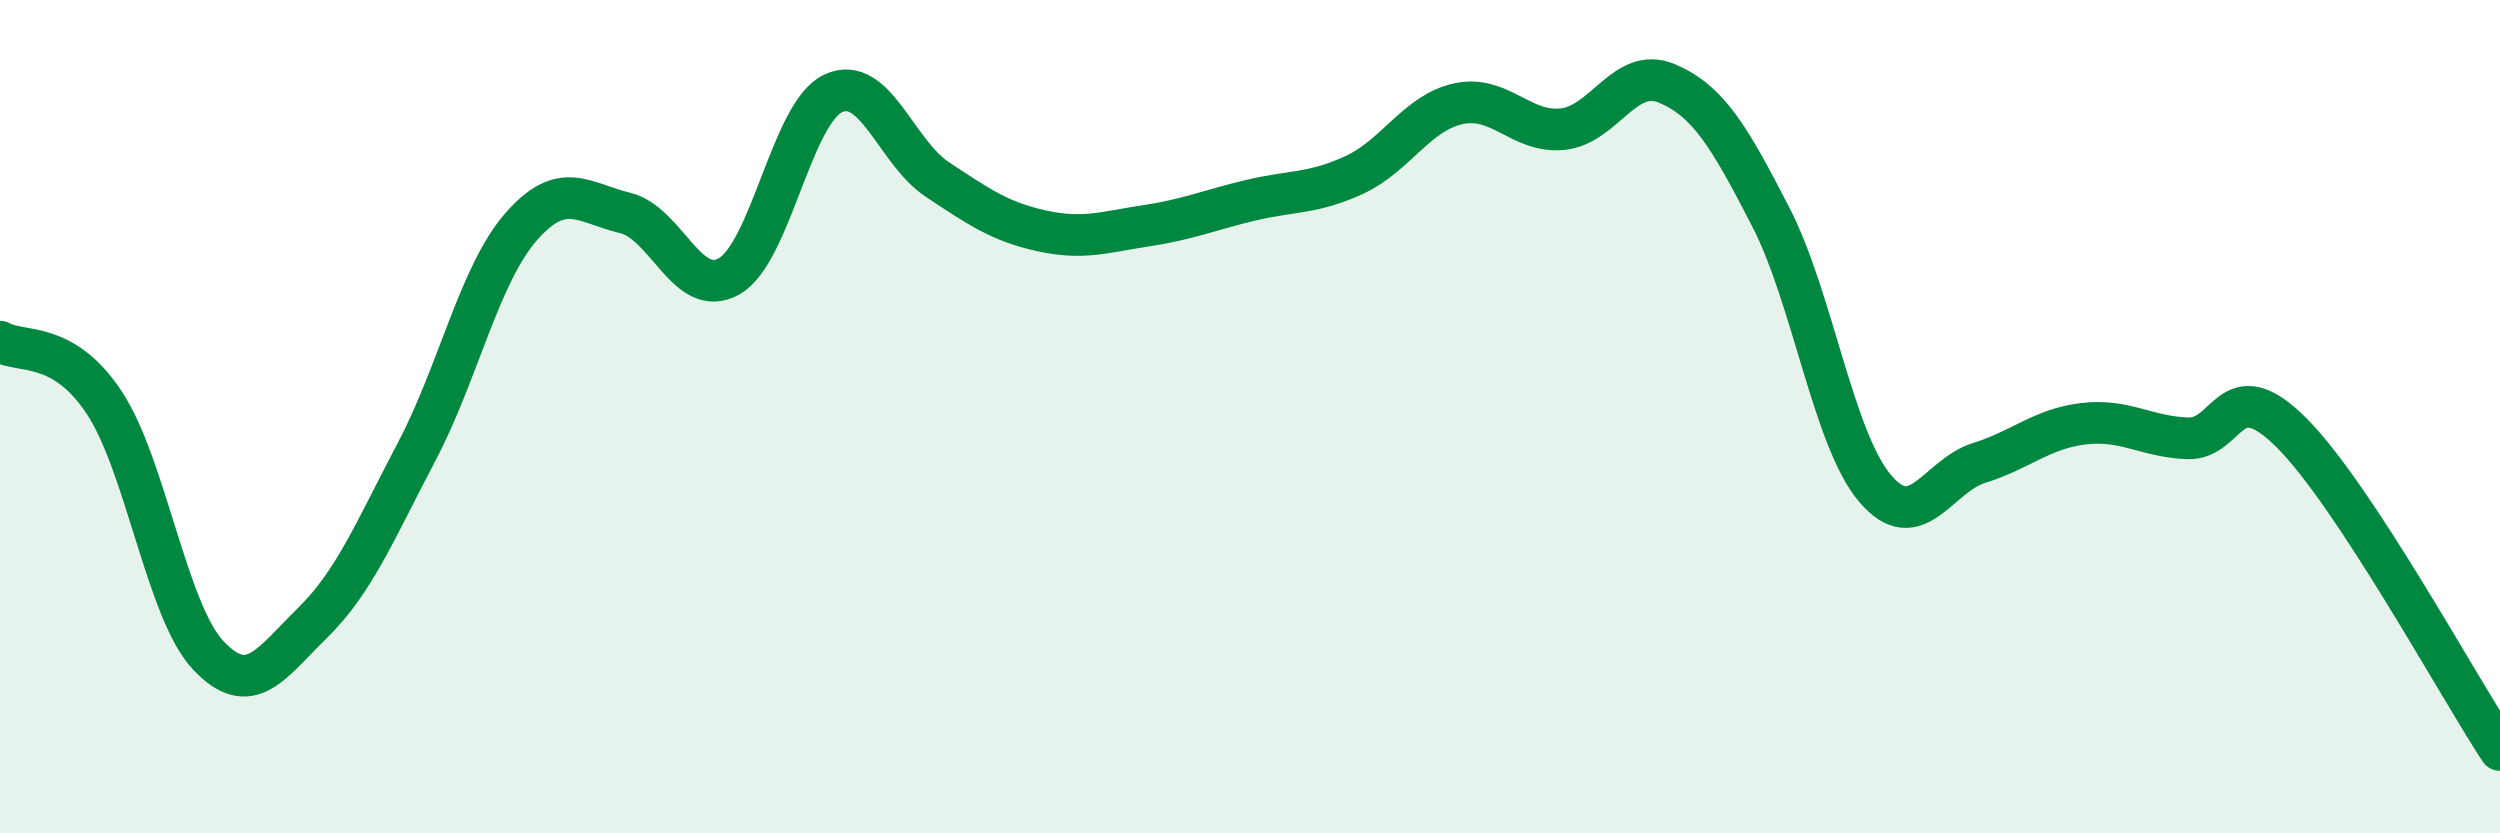 
    <svg width="60" height="20" viewBox="0 0 60 20" xmlns="http://www.w3.org/2000/svg">
      <path
        d="M 0,8.2 C 0.5,8.49 1.5,8.15 2.5,9.66 C 3.5,11.17 4,14.67 5,15.73 C 6,16.79 6.5,15.93 7.5,14.95 C 8.5,13.97 9,12.74 10,10.84 C 11,8.94 11.5,6.6 12.5,5.45 C 13.5,4.3 14,4.87 15,5.11 C 16,5.35 16.5,7.2 17.5,6.63 C 18.5,6.06 19,2.7 20,2.24 C 21,1.78 21.5,3.65 22.5,4.31 C 23.5,4.97 24,5.32 25,5.54 C 26,5.76 26.5,5.57 27.5,5.42 C 28.5,5.27 29,5.05 30,4.81 C 31,4.57 31.5,4.66 32.5,4.2 C 33.5,3.74 34,2.71 35,2.49 C 36,2.27 36.5,3.2 37.5,3.1 C 38.5,3 39,1.58 40,2 C 41,2.42 41.5,3.27 42.5,5.21 C 43.5,7.15 44,10.54 45,11.72 C 46,12.9 46.5,11.42 47.5,11.11 C 48.5,10.8 49,10.29 50,10.17 C 51,10.05 51.5,10.48 52.5,10.52 C 53.5,10.56 53.5,8.89 55,10.39 C 56.5,11.89 59,16.48 60,18L60 20L0 20Z"
        fill="#008740"
        opacity="0.1"
        stroke-linecap="round"
        stroke-linejoin="round"
      />
      <path
        d="M 0,8.2 C 0.5,8.49 1.5,8.15 2.5,9.66 C 3.5,11.17 4,14.67 5,15.73 C 6,16.79 6.5,15.93 7.5,14.95 C 8.5,13.97 9,12.74 10,10.84 C 11,8.94 11.5,6.6 12.5,5.45 C 13.5,4.3 14,4.87 15,5.11 C 16,5.35 16.5,7.2 17.5,6.63 C 18.5,6.06 19,2.7 20,2.24 C 21,1.78 21.5,3.65 22.5,4.31 C 23.5,4.97 24,5.32 25,5.54 C 26,5.76 26.5,5.57 27.5,5.42 C 28.5,5.27 29,5.05 30,4.81 C 31,4.57 31.5,4.66 32.5,4.2 C 33.5,3.74 34,2.71 35,2.49 C 36,2.27 36.5,3.2 37.5,3.1 C 38.5,3 39,1.58 40,2 C 41,2.42 41.5,3.27 42.5,5.21 C 43.5,7.15 44,10.54 45,11.72 C 46,12.9 46.5,11.42 47.5,11.11 C 48.5,10.8 49,10.29 50,10.17 C 51,10.05 51.5,10.48 52.5,10.52 C 53.5,10.56 53.5,8.89 55,10.39 C 56.5,11.89 59,16.48 60,18"
        stroke="#008740"
        stroke-width="1"
        fill="none"
        stroke-linecap="round"
        stroke-linejoin="round"
      />
    </svg>
  